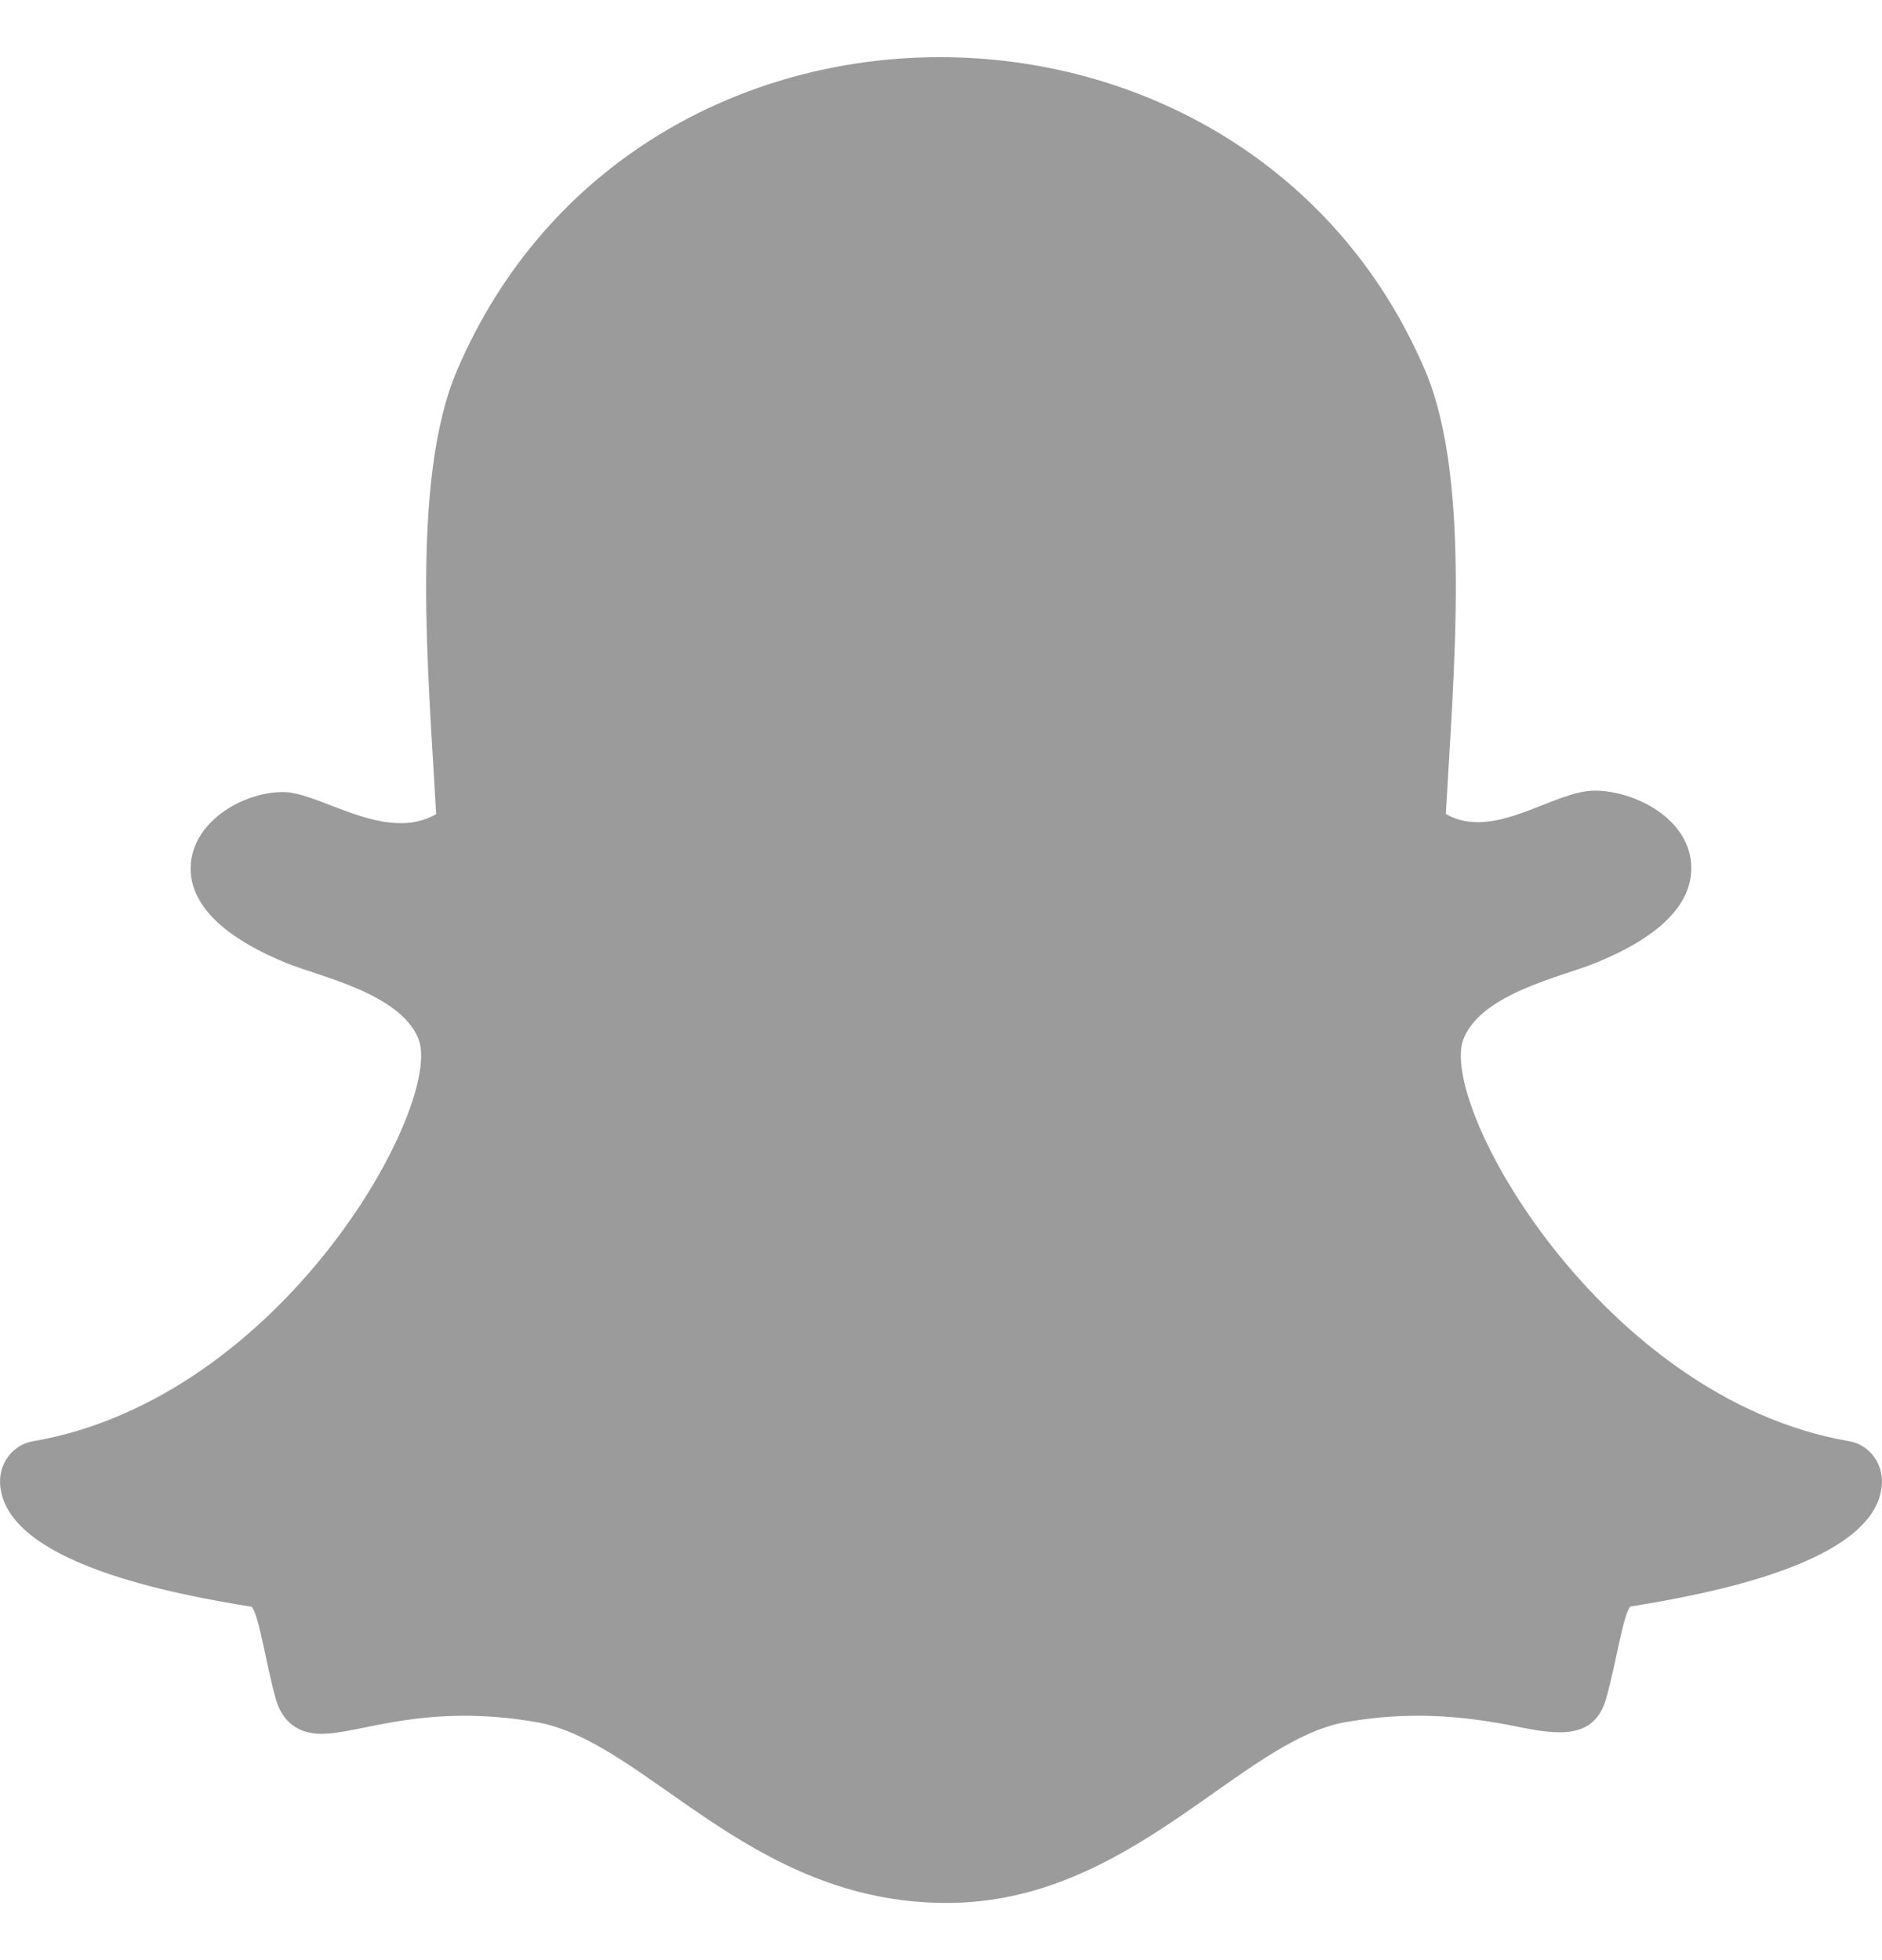 <?xml version="1.0" encoding="UTF-8"?>
<svg width="24px" height="25px" viewBox="0 0 24 25" version="1.1" xmlns="http://www.w3.org/2000/svg" xmlns:xlink="http://www.w3.org/1999/xlink">
    <!-- Generator: Sketch 49 (51002) - http://www.bohemiancoding.com/sketch -->
    <title>snapchat</title>
    <desc>Created with Sketch.</desc>
    <defs></defs>
    <g id="Models-Page" stroke="none" stroke-width="1" fill="none" fill-rule="evenodd">
        <g id="Models-Profil" transform="translate(-330, -1397)" fill="#9B9B9B" fill-rule="nonzero">
            <g id="Model-Infos" transform="translate(93, 450)">
                <g id="Social-hover-Copy-2" transform="translate(17, 947)">
                    <g id="iconmonstr-snapchat-1-(1)" transform="translate(220, 0)">
                        <path d="M5.829,4.722 C5.229,6.122 5.466,8.63 5.562,10.384 C4.914,10.758 4.082,10.102 3.611,10.102 C3.121,10.102 2.536,10.438 2.444,10.938 C2.378,11.298 2.533,11.823 3.645,12.28 C4.075,12.457 5.098,12.666 5.335,13.247 C5.668,14.064 3.625,17.833 0.417,18.383 C0.166,18.426 -0.013,18.659 0.001,18.924 C0.057,19.94 2.243,20.337 3.212,20.494 C3.311,20.633 3.391,21.223 3.518,21.672 C3.575,21.873 3.722,22.114 4.1,22.114 C4.593,22.114 5.412,21.718 6.838,21.964 C8.236,22.206 9.55,24.271 12.073,24.271 C14.418,24.271 15.817,22.197 17.163,21.964 C17.942,21.829 18.611,21.872 19.359,22.024 C19.874,22.129 20.336,22.188 20.483,21.66 C20.612,21.205 20.691,20.627 20.788,20.491 C21.748,20.335 23.944,19.939 23.999,18.923 C24.013,18.658 23.834,18.426 23.583,18.382 C20.429,17.841 18.324,14.082 18.665,13.246 C18.901,12.666 19.917,12.459 20.355,12.279 C21.169,11.945 21.577,11.533 21.568,11.057 C21.557,10.448 20.853,10.084 20.335,10.084 C19.808,10.084 19.051,10.734 18.438,10.382 C18.534,8.614 18.77,6.117 18.171,4.718 C17.036,2.069 14.511,0.729 11.987,0.729 C9.479,0.729 6.973,2.05 5.829,4.722 Z" id="snapchat"></path>
                    </g>
                </g>
            </g>
        </g>
    </g>
</svg>